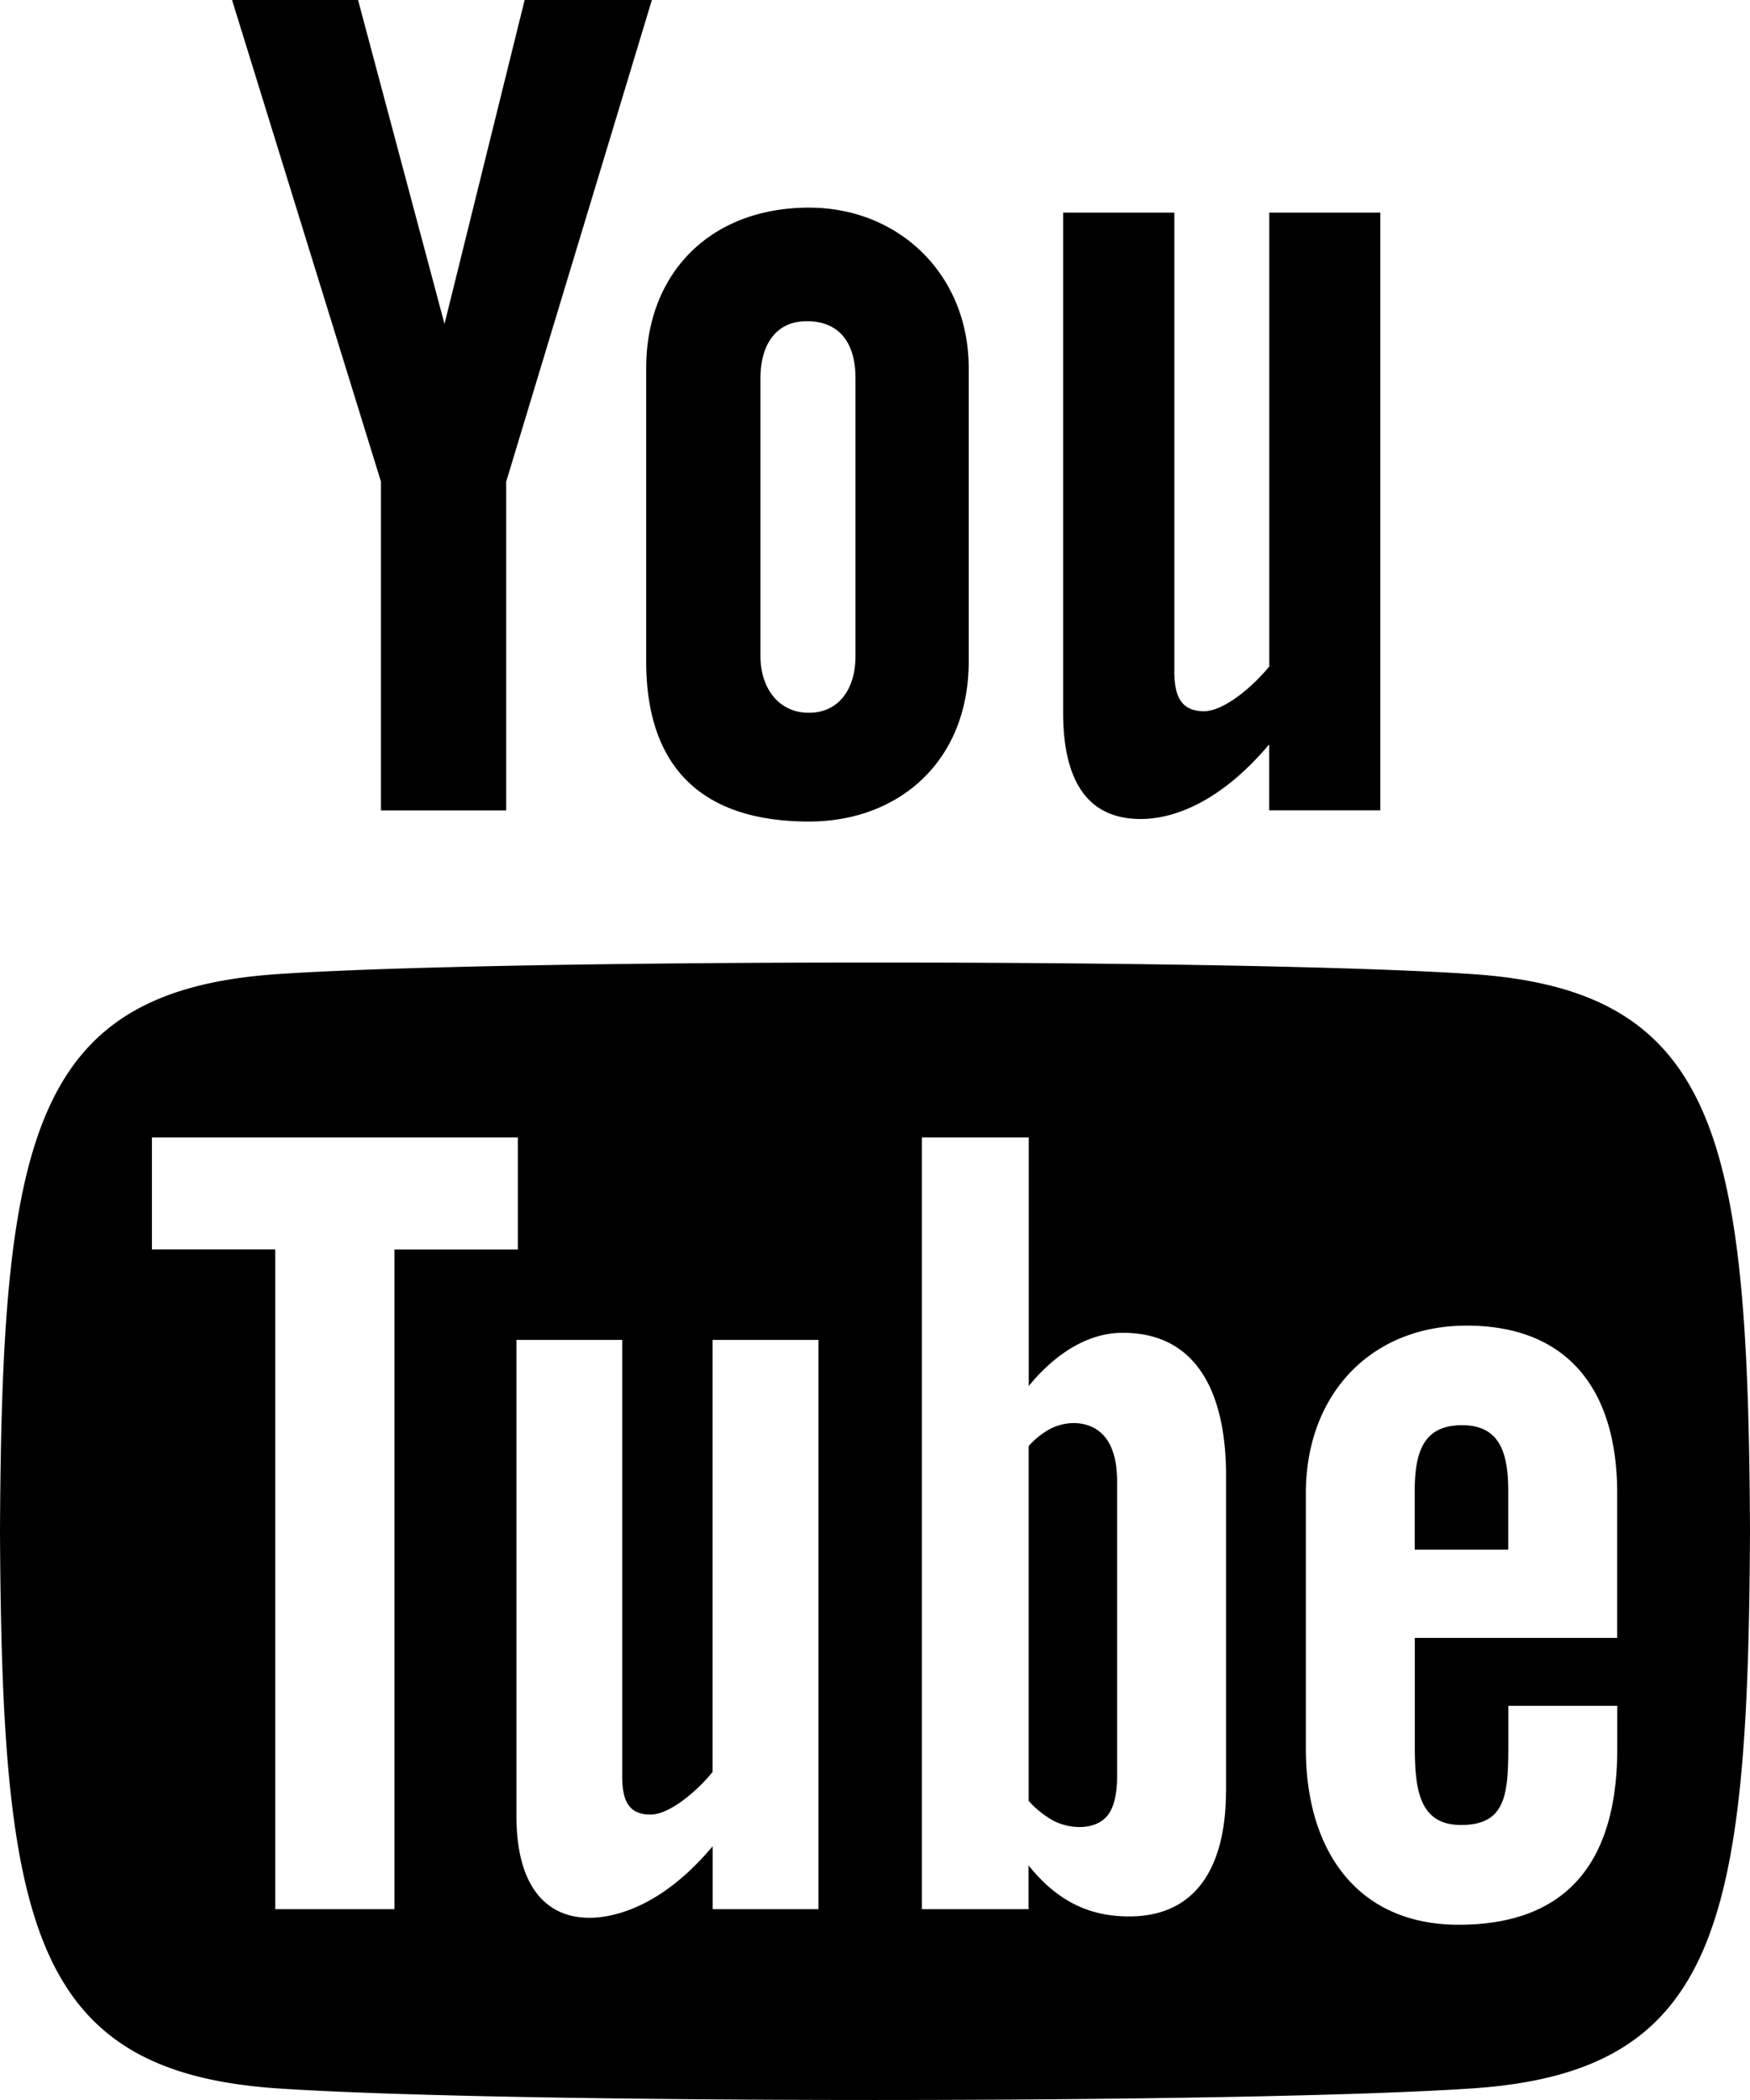 <svg xmlns="http://www.w3.org/2000/svg" viewBox="0 0 800 959.99"><title>Recurso 4</title><g id="Capa_2" data-name="Capa 2"><g id="Capa_1-2" data-name="Capa 1"><path d="M106.08,0h57.6L203.2,148.08,239.84,0H298L231.4,220.2V370.48H174.16V220.2ZM369.84,94.92c-44.76,0-74.44,29.6-74.44,73.4v134c0,48.16,25.16,73.24,74.44,73.24,40.88,0,73-27.32,73-73.24v-134C442.88,125.56,411,94.92,369.84,94.92ZM391.08,300c0,14.88-7.6,25.84-21.28,25.84-14,0-22.16-11.48-22.16-25.84V172.84c0-15,6.88-26,21.16-26,15.6,0,22.28,10.76,22.28,26ZM580.24,97.2V304.64c-6.2,7.76-20,20.48-29.88,20.48-10.84,0-13.52-7.44-13.52-18.4V97.2H486V325.6c0,27,8.24,48.8,35.48,48.8,15.36,0,36.72-8,58.72-34.12v30.16H631V97.2Zm88.12,554.32c-17.92,0-21.64,12.6-21.64,30.52V708.4h42.76V682C689.52,664.4,685.8,651.52,668.36,651.52Zm-188.12,1.6a37.09,37.09,0,0,0-10,7.92v162.2a42.43,42.43,0,0,0,11.48,9.16c7.88,4,19.4,4.28,24.76-2.68,2.8-3.68,4.2-9.64,4.2-18V677.4c0-8.8-1.72-15.44-5.16-20C499.64,649.68,488.72,648.84,480.24,653.12Zm193.08-207.8c-104.16-7.08-442.64-7.08-546.64,0C14.12,453,.84,521,0,700,.84,878.68,14,947,126.68,954.68c104,7.08,442.48,7.08,546.64,0C785.88,947,799.16,879,800,700,799.16,521.32,786,453,673.32,445.32Zm-493,427.44H125.84V571.16H69.44V520H236.72v51.2h-56.4v301.6Zm193.84,0H325.8V844q-13.38,15.9-27.84,24.2c-26.08,15-61.88,14.6-61.88-38.2V612.52h48.36V812c0,10.48,2.52,17.52,12.88,17.52,9.44,0,22.56-12.12,28.44-19.48V612.52h48.4V872.76Zm186.28-53.92c0,32.2-12,57.24-44.24,57.24-17.72,0-32.48-6.48-46-23.32v20H421.44V520h48.84v113.6c10.92-13.32,25.76-24.32,43-24.32,35.44,0,47.2,30,47.2,65.24V818.84Zm178.84-70.08H646.76v49.12c0,19.52,1.68,36.4,21.12,36.4,20.44,0,21.64-13.76,21.64-36.4V779.8h49.8v19.56c0,50.12-21.52,80.52-72.52,80.52-46.2,0-69.84-33.68-69.84-80.52V682.52C597,637.36,626.8,606,670.44,606c46.44,0,68.84,29.52,68.84,76.56v66.24Z"/></g></g></svg>